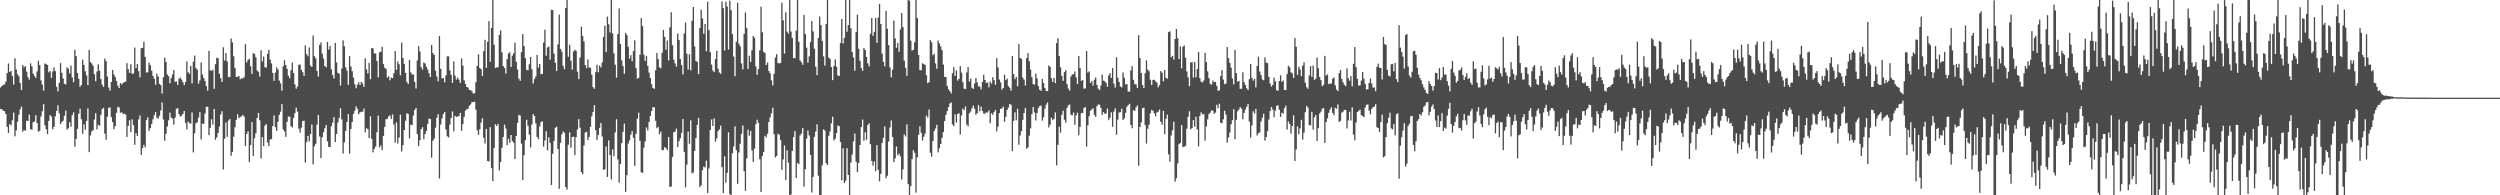 <svg xmlns="http://www.w3.org/2000/svg" width="1920" height="150"><path d="M0 67.145h1v16.505H0zM1 66.072h1v17.905H1zM2 65.181h1v19.882H2zM3 64.829h1v20.619H3zM4 62.712h1v24.900H4zM5 56.098h1v41.273H5zM6 48.762h1v53.336H6zM7 55.283h1v39.976H7zM8 54.468h1v41.852H8zM9 58.247h1v34.155H9zM10 64.851h1v21.647H10zM11 44.777h1v59.907H11zM12 53.411h1v46.779H12zM13 57.053h1v36.427H13zM14 58.590h1v29.520H14zM15 63.675h1v20.348H15zM16 69.114h1v12.808H16zM17 49.992h1v51.160H17zM18 51.764h1v48.115H18zM19 50.819h1v49.604H19zM20 54.985h1v37.721H20zM21 59.254h1v33.665H21zM22 61.168h1v26.839H22zM23 48.652h1v50.457H23zM24 50.978h1v48.755H24zM25 56.531h1v37.336H25zM26 58.247h1v35.033H26zM27 59.854h1v28.598H27zM28 54.818h1v39.804H28zM29 46.621h1v54.551H29zM30 49.919h1v50.562H30zM31 61.736h1v27.714H31zM32 64.999h1v20.430H32zM33 69.578h1v10.468H33zM34 48.700h1v47.574H34zM35 49.297h1v50.033H35zM36 49.935h1v53.041H36zM37 55.569h1v37.292H37zM38 54.581h1v33.782H38zM39 59.746h1v29.798H39zM40 54.921h1v44.318H40zM41 51.773h1v45.606H41zM42 54.646h1v34.625H42zM43 66.657h1v18.566H43zM44 70.210h1v10.683H44zM45 63.603h1v23.390H45zM46 48.521h1v46.758H46zM47 55.849h1v37.863H47zM48 60.279h1v32.426H48zM49 64.388h1v24.566H49zM50 64.799h1v20.133H50zM51 51.643h1v47.972H51zM52 52.822h1v45.671H52zM53 56.370h1v37.419H53zM54 50.357h1v46.938H54zM55 59.514h1v28.903H55zM56 63.137h1v23.130H56zM57 38.257h1v74.418H57zM58 43.123h1v63.590H58zM59 56.013h1v42.929H59zM60 60.486h1v26.849H60zM61 66.646h1v16.811H61zM62 65.239h1v26.344H62zM63 45.867h1v56.780H63zM64 49.804h1v45.715H64zM65 54.789h1v44.839H65zM66 57.924h1v34.937H66zM67 65.333h1v17.932H67zM68 38.313h1v78.546H68zM69 47.659h1v56.393H69zM70 48.779h1v52.041H70zM71 50.479h1v49.533H71zM72 56.961h1v34.829H72zM73 62.360h1v24.584H73zM74 54.902h1v44.451H74zM75 49.353h1v46.463H75zM76 54.340h1v42.234H76zM77 60.702h1v27.556H77zM78 65.047h1v18.759H78zM79 66.699h1v16.118H79zM80 44.972h1v57.695H80zM81 47.002h1v60.309H81zM82 58.821h1v30.769H82zM83 67.282h1v15.440H83zM84 69.566h1v12.934H84zM85 62.946h1v27.077H85zM86 53.712h1v40.054H86zM87 57.258h1v41.940H87zM88 59.073h1v37.912H88zM89 62.219h1v24.388H89zM90 65.759h1v16.262H90zM91 67.631h1v14.973H91zM92 63.809h1v22.826H92zM93 64.855h1v21.341H93zM94 63.881h1v23.713H94zM95 62.988h1v24.236H95zM96 62.740h1v25.233H96zM97 48.529h1v56.580H97zM98 53.165h1v43.512H98zM99 56.007h1v36.318H99zM100 49.316h1v52.136H100zM101 56.679h1v34.982H101zM102 56.401h1v39.707H102zM103 36.490h1v74.711H103zM104 52.293h1v50.003H104zM105 49.109h1v55.370H105zM106 54.701h1v37.064H106zM107 59.397h1v29.234H107zM108 37.023h1v81.961H108zM109 36.813h1v76.987H109zM110 32.006h1v79.231H110zM111 43.601h1v69.532H111zM112 55.660h1v36.623H112zM113 55.576h1v34.511H113zM114 48.046h1v52.469H114zM115 50.198h1v48.229H115zM116 54.212h1v41.045H116zM117 58.268h1v33.392H117zM118 60.457h1v28.085H118zM119 65.073h1v21.070H119zM120 56.616h1v33.709H120zM121 58.841h1v32.286H121zM122 64.465h1v24.489H122zM123 65.359h1v19.475H123zM124 71.885h1v6.791H124zM125 59.300h1v32.467H125zM126 44.298h1v63.762H126zM127 47.571h1v55.224H127zM128 57.267h1v39.795H128zM129 58.461h1v33.947H129zM130 63.924h1v22.552H130zM131 59.987h1v30.298H131zM132 57.189h1v33.958H132zM133 53.820h1v41.852H133zM134 62.748h1v27.597H134zM135 62.509h1v21.015H135zM136 65.226h1v17.863H136zM137 60.538h1v27.148H137zM138 59.572h1v29.993H138zM139 61.129h1v27.767H139zM140 63.136h1v24.412H140zM141 65.382h1v19.890H141zM142 63.039h1v31.261H142zM143 47.174h1v52.159H143zM144 55.475h1v37.896H144zM145 56.671h1v37.934H145zM146 50.582h1v44.380H146zM147 64.053h1v22.319H147zM148 47.337h1v69.720H148zM149 42.635h1v59.745H149zM150 52.260h1v42.395H150zM151 53.469h1v40.456H151zM152 64.325h1v26.063H152zM153 61.741h1v24.333H153zM154 47.976h1v59.204H154zM155 57.268h1v37.670H155zM156 59.979h1v35.184H156zM157 62.245h1v24.921H157zM158 66.140h1v15.923H158zM159 69.521h1v12.465H159zM160 39.075h1v64.756H160zM161 53.974h1v44.208H161zM162 54.547h1v37.047H162zM163 53.558h1v42.159H163zM164 68.220h1v15.430H164zM165 49.327h1v57.999H165zM166 44.265h1v61.279H166zM167 44.825h1v57.315H167zM168 56.639h1v40.572H168zM169 60.078h1v27.831H169zM170 62.921h1v22.518H170zM171 36.325h1v93.818H171zM172 46.494h1v60.075H172zM173 40.708h1v53.431H173zM174 47.128h1v57.980H174zM175 59.102h1v33.451H175zM176 59.309h1v32.150H176zM177 29.538h1v90.045H177zM178 32.559h1v84.065H178zM179 43.206h1v61.774H179zM180 52.348h1v45.389H180zM181 59.143h1v32.919H181zM182 58.959h1v28.813H182zM183 58.409h1v32.380H183zM184 60.861h1v29.012H184zM185 60.165h1v29.160H185zM186 60.296h1v27.974H186zM187 59.246h1v30.302H187zM188 33.938h1v78.169H188zM189 47.914h1v54.962H189zM190 46.037h1v54.788H190zM191 45.082h1v79.299H191zM192 50.896h1v60.513H192zM193 56.804h1v37.011H193zM194 40.876h1v78.863H194zM195 41.339h1v64.825H195zM196 43.969h1v58.407H196zM197 54.178h1v36.442H197zM198 55.153h1v31.568H198zM199 58.792h1v33.641H199zM200 38.613h1v83.133H200zM201 47.214h1v58.140H201zM202 43.434h1v68.704H202zM203 51.582h1v44.900H203zM204 51.945h1v43.407H204zM205 41.304h1v68.157H205zM206 38.259h1v74.041H206zM207 45.826h1v61.295H207zM208 48.660h1v58.218H208zM209 55.998h1v40.861H209zM210 62.042h1v26.650H210zM211 55.694h1v42.010H211zM212 51.680h1v48.886H212zM213 53.298h1v40.194H213zM214 61.837h1v26.352H214zM215 64.051h1v21.732H215zM216 69.624h1v10.274H216zM217 50.935h1v48.448H217zM218 46.227h1v54.808H218zM219 49.909h1v55.164H219zM220 52.931h1v40.682H220zM221 58.076h1v31.456H221zM222 60.083h1v29.454H222zM223 53.939h1v42.928H223zM224 48.076h1v49.894H224zM225 55.947h1v34.671H225zM226 64.837h1v22.171H226zM227 68.082h1v14.626H227zM228 66.429h1v19.370H228zM229 49.785h1v49.087H229zM230 49.539h1v52.351H230zM231 53.626h1v44.399H231zM232 55.461h1v37.461H232zM233 58.321h1v34.387H233zM234 34.890h1v89.983H234zM235 41.596h1v67.529H235zM236 43.258h1v61.112H236zM237 36.473h1v72.072H237zM238 50.304h1v52.661H238zM239 51.468h1v44.103H239zM240 27.218h1v99.049H240zM241 43.104h1v69.331H241zM242 44.778h1v65.683H242zM243 54.517h1v41.247H243zM244 58.820h1v29.566H244zM245 34.515h1v70.329H245zM246 32.627h1v88.791H246zM247 41.244h1v64.181H247zM248 45.014h1v56.597H248zM249 50.679h1v47.804H249zM250 51.698h1v44.297H250zM251 32.199h1v76.412H251zM252 38.023h1v74.763H252zM253 35.292h1v77.626H253zM254 53.246h1v43.687H254zM255 57.586h1v36.619H255zM256 60.321h1v29.591H256zM257 32.942h1v76.169H257zM258 47.872h1v55.042H258zM259 55.956h1v38.122H259zM260 56.550h1v34.137H260zM261 65.689h1v17.512H261zM262 52.626h1v38.999H262zM263 30.980h1v86.973H263zM264 35.530h1v73.862H264zM265 51.672h1v48.821H265zM266 54.187h1v39.433H266zM267 65.143h1v22.486H267zM268 43.107h1v74.909H268zM269 51.070h1v47.987H269zM270 54.671h1v38.975H270zM271 59.617h1v27.838H271zM272 64.760h1v20.267H272zM273 67.774h1v13.959H273zM274 65.094h1v18.460H274zM275 63.193h1v24.578H275zM276 65.375h1v20.940H276zM277 62.946h1v22.881H277zM278 64.132h1v21.683H278zM279 66.652h1v16.742H279zM280 44.781h1v56.944H280zM281 53.199h1v45.291H281zM282 56.356h1v42.836H282zM283 48.358h1v57.644H283zM284 60.808h1v28.498H284zM285 36.928h1v69.694H285zM286 37.137h1v79.906H286zM287 41.041h1v73.272H287zM288 40.983h1v71.541H288zM289 46.796h1v54.784H289zM290 59.472h1v29.328H290zM291 40.212h1v72.975H291zM292 39.709h1v72.027H292zM293 36.017h1v79.248H293zM294 49.238h1v55.176H294zM295 52.021h1v45.472H295zM296 52.865h1v38.753H296zM297 59.602h1v31.627H297zM298 58.561h1v30.880H298zM299 61.718h1v26.832H299zM300 59.549h1v31.765H300zM301 59.989h1v27.908H301zM302 56.197h1v39.436H302zM303 39.228h1v70.271H303zM304 53.631h1v40.366H304zM305 47.231h1v63.000H305zM306 49.373h1v56.303H306zM307 57.810h1v30.234H307zM308 32.652h1v83.735H308zM309 44.550h1v67.032H309zM310 49.050h1v50.777H310zM311 56.034h1v36.703H311zM312 62.895h1v24.102H312zM313 64.547h1v22.982H313zM314 45.975h1v60.313H314zM315 55.572h1v40.207H315zM316 57.164h1v38.908H316zM317 57.205h1v31.531H317zM318 62.825h1v21.610H318zM319 68.000h1v14.879H319zM320 46.425h1v56.469H320zM321 35.422h1v76.696H321zM322 39.454h1v68.284H322zM323 51.603h1v47.569H323zM324 53.426h1v44.280H324zM325 47.966h1v58.824H325zM326 48.762h1v54.251H326zM327 51.342h1v49.175H327zM328 53.384h1v41.724H328zM329 56.206h1v34.834H329zM330 59.111h1v32.398H330zM331 34.518h1v86.587H331zM332 40.819h1v67.242H332zM333 42.242h1v64.221H333zM334 54.324h1v43.712H334zM335 58.733h1v31.669H335zM336 62.443h1v25.264H336zM337 27.602h1v109.459H337zM338 52.846h1v42.804H338zM339 60.218h1v30.763H339zM340 59.939h1v27.602H340zM341 63.195h1v22.753H341zM342 57.927h1v41.538H342zM343 43.290h1v61.393H343zM344 43.269h1v62.267H344zM345 53.998h1v41.702H345zM346 57.419h1v33.233H346zM347 63.638h1v21.967H347zM348 47.174h1v53.700H348zM349 58.122h1v30.829H349zM350 61.120h1v28.632H350zM351 59.616h1v29.882H351zM352 61.188h1v27.951H352zM353 63.682h1v23.059H353zM354 44.850h1v55.618H354zM355 50.449h1v44.872H355zM356 61.645h1v28.057H356zM357 64.489h1v20.509H357zM358 66.836h1v17.034H358zM359 67.243h1v16.254H359zM360 69.131h1v12.056H360zM361 69.262h1v10.924H361zM362 70.267h1v8.095H362zM363 71.906h1v6.640H363zM364 71.577h1v6.490H364zM365 63.107h1v21.181H365zM366 50.519h1v49.506H366zM367 41.681h1v61.838H367zM368 52.287h1v47.045H368zM369 53.094h1v41.047H369zM370 58.468h1v32.338H370zM371 39.250h1v66.523H371zM372 30.550h1v79.686H372zM373 52.129h1v46.902H373zM374 32.088h1v91.493H374zM375 16.246h1v107.748H375zM376 47.454h1v50.177H376zM377 21.425h1v107.677H377zM378 -0.145h1v139.245H378zM379 34.397h1v79.187H379zM380 52.204h1v43.209H380zM381 51.699h1v45.128H381zM382 51.684h1v43.472H382zM383 26.833h1v104.037H383zM384 23.309h1v101.091H384zM385 40.182h1v73.283H385zM386 50.742h1v54.477H386zM387 52.118h1v43.621H387zM388 56.505h1v42.141H388zM389 45.475h1v66.044H389zM390 41.106h1v65.505H390zM391 40.156h1v69.549H391zM392 51.401h1v52.271H392zM393 42.744h1v65.633H393zM394 40.920h1v68.690H394zM395 32.723h1v89.445H395zM396 47.427h1v56.976H396zM397 53.404h1v40.958H397zM398 60.437h1v27.823H398zM399 62.062h1v26.727H399zM400 40.089h1v70.224H400zM401 26.124h1v112.163H401zM402 35.398h1v83.730H402zM403 44.580h1v63.101H403zM404 53.627h1v38.400H404zM405 53.962h1v42.677H405zM406 49.355h1v54.076H406zM407 43.789h1v69.520H407zM408 53.193h1v42.381H408zM409 64.161h1v23.503H409zM410 60.701h1v28.388H410zM411 58.739h1v36.017H411zM412 42.179h1v62.911H412zM413 51.844h1v55.052H413zM414 49.102h1v48.044H414zM415 56.940h1v36.909H415zM416 56.716h1v36.461H416zM417 32.720h1v79.848H417zM418 22.732h1v85.195H418zM419 42.774h1v58.015H419zM420 36.448h1v79.057H420zM421 35.690h1v69.856H421zM422 45.818h1v63.913H422zM423 7.539h1v134.592H423zM424 7.750h1v110.344H424zM425 41.153h1v67.047H425zM426 48.270h1v49.880H426zM427 54.462h1v42.837H427zM428 34.087h1v80.326H428zM429 11.208h1v133.796H429zM430 37.536h1v72.113H430zM431 39.631h1v63.578H431zM432 50.438h1v50.499H432zM433 53.167h1v48.822H433zM434 6.102h1v137.568H434zM435 -0.030h1v145.635H435zM436 43.558h1v67.588H436zM437 34.341h1v67.351H437zM438 46.594h1v66.879H438zM439 53.446h1v51.777H439zM440 39.581h1v65.435H440zM441 38.172h1v80.943H441zM442 39.094h1v66.250H442zM443 55.011h1v44.365H443zM444 60.713h1v30.765H444zM445 44.112h1v53.937H445zM446 20.527h1v111.593H446zM447 27.534h1v106.276H447zM448 31.855h1v79.939H448zM449 49.954h1v51.847H449zM450 52.392h1v48.842H450zM451 45.745h1v61.889H451zM452 51.755h1v53.406H452zM453 52.084h1v45.299H453zM454 57.341h1v32.000H454zM455 66.945h1v19.000H455zM456 68.209h1v12.590H456zM457 55.440h1v44.488H457zM458 49.719h1v57.897H458zM459 55.444h1v48.218H459zM460 50.263h1v47.953H460zM461 51.811h1v42.666H461zM462 47.914h1v56.955H462zM463 28.377h1v102.064H463zM464 19.784h1v110.234H464zM465 40.063h1v72.445H465zM466 12.775h1v123.157H466zM467 18.647h1v89.160H467zM468 24.943h1v94.160H468zM469 -0.250h1v138.068H469zM470 25.725h1v88.992H470zM471 40.917h1v79.043H471zM472 49.679h1v52.069H472zM473 59.605h1v31.972H473zM474 26.221h1v96.198H474zM475 6.510h1v133.773H475zM476 33.807h1v92.120H476zM477 46.342h1v63.621H477zM478 50.764h1v50.469H478zM479 56.669h1v38.232H479zM480 25.220h1v122.087H480zM481 26.958h1v107.589H481zM482 35.893h1v74.407H482zM483 45.033h1v62.798H483zM484 42.388h1v61.047H484zM485 47.054h1v53.580H485zM486 39.229h1v66.591H486zM487 30.974h1v96.402H487zM488 52.341h1v50.391H488zM489 60.381h1v30.788H489zM490 59.782h1v26.745H490zM491 42.048h1v66.072H491zM492 13.896h1v118.440H492zM493 20.051h1v112.722H493zM494 41.935h1v71.462H494zM495 46.810h1v61.774H495zM496 42.892h1v54.990H496zM497 50.651h1v49.553H497zM498 55.753h1v37.933H498zM499 59.859h1v29.195H499zM500 64.647h1v20.617H500zM501 67.591h1v14.803H501zM502 68.194h1v14.197H502zM503 53.972h1v38.788H503zM504 40.775h1v57.689H504zM505 45.389h1v52.014H505zM506 51.641h1v51.470H506zM507 52.478h1v48.493H507zM508 40.575h1v74.776H508zM509 23.003h1v92.167H509zM510 28.369h1v84.660H510zM511 38.199h1v75.584H511zM512 31.131h1v84.103H512zM513 46.361h1v58.833H513zM514 20.926h1v122.714H514zM515 9.403h1v133.809H515zM516 34.724h1v85.748H516zM517 45.778h1v55.809H517zM518 48.742h1v52.307H518zM519 51.149h1v47.594H519zM520 25.724h1v87.199H520zM521 30.662h1v77.793H521zM522 45.367h1v60.816H522zM523 49.885h1v52.206H523zM524 57.141h1v34.176H524zM525 25.664h1v90.980H525zM526 17.229h1v126.684H526zM527 41.271h1v85.175H527zM528 53.465h1v47.528H528zM529 41.556h1v68.922H529zM530 53.994h1v38.404H530zM531 16.009h1v117.184H531zM532 5.380h1v127.000H532zM533 35.636h1v80.295H533zM534 46.822h1v59.224H534zM535 47.491h1v48.496H535zM536 56.904h1v33.592H536zM537 21.439h1v122.350H537zM538 7.411h1v134.866H538zM539 14.179h1v116.576H539zM540 25.965h1v101.956H540zM541 18.429h1v110.225H541zM542 39.438h1v83.931H542zM543 1.294h1v146.970H543zM544 23.207h1v106.236H544zM545 40.067h1v59.847H545zM546 49.538h1v42.202H546zM547 54.120h1v42.686H547zM548 55.418h1v35.509H548zM549 45.240h1v63.522H549zM550 38.994h1v67.313H550zM551 52.767h1v47.985H551zM552 55.650h1v43.753H552zM553 56.660h1v39.854H553zM554 1.110h1v127.296H554zM555 6.230h1v142.049H555zM556 38.808h1v81.273H556zM557 1.333h1v138.951H557zM558 5.043h1v127.653H558zM559 38.003h1v63.614H559zM560 0.582h1v148.563H560zM561 7.907h1v142.291H561zM562 26.149h1v91.488H562zM563 43.414h1v69.072H563zM564 58.533h1v38.534H564zM565 31.984h1v83.420H565zM566 2.143h1v138.991H566zM567 33.475h1v83.594H567zM568 35.626h1v74.773H568zM569 48.692h1v54.161H569zM570 53.277h1v43.114H570zM571 26.045h1v105.416H571zM572 9.566h1v136.973H572zM573 21.607h1v100.088H573zM574 53.011h1v46.595H574zM575 42.782h1v61.424H575zM576 47.552h1v53.002H576zM577 38.563h1v76.994H577zM578 27.579h1v96.753H578zM579 28.973h1v85.132H579zM580 50.983h1v44.358H580zM581 57.464h1v34.500H581zM582 53.052h1v41.286H582zM583 38.712h1v83.535H583zM584 5.138h1v142.365H584zM585 24.848h1v94.883H585zM586 39.847h1v76.882H586zM587 40.701h1v63.583H587zM588 49.943h1v55.691H588zM589 48.042h1v54.680H589zM590 54.544h1v39.161H590zM591 56.288h1v33.891H591zM592 61.696h1v25.362H592zM593 65.539h1v17.195H593zM594 56.676h1v46.402H594zM595 44.189h1v76.739H595zM596 41.579h1v78.199H596zM597 48.383h1v54.318H597zM598 48.773h1v54.723H598zM599 48.218h1v59.307H599zM600 2.108h1v128.350H600zM601 15.619h1v106.876H601zM602 41.163h1v70.568H602zM603 9.461h1v128.803H603zM604 24.269h1v91.141H604zM605 25.822h1v99.111H605zM606 -0.601h1v150.603H606zM607 24.116h1v125.260H607zM608 29.079h1v86.819H608zM609 44.594h1v60.610H609zM610 44.748h1v55.917H610zM611 23.481h1v113.334H611zM612 -0.081h1v125.252H612zM613 32.104h1v93.954H613zM614 46.392h1v57.592H614zM615 47.824h1v54.807H615zM616 49.759h1v48.602H616zM617 11.408h1v131.885H617zM618 26.060h1v103.871H618zM619 36.560h1v69.867H619zM620 48.186h1v52.038H620zM621 43.268h1v60.786H621zM622 32.300h1v86.683H622zM623 16.118h1v131.693H623zM624 24.100h1v111.718H624zM625 37.415h1v67.638H625zM626 51.265h1v49.686H626zM627 57.704h1v37.724H627zM628 29.149h1v105.779H628zM629 12.706h1v137.412H629zM630 19.249h1v130.831H630zM631 31.392h1v95.523H631zM632 43.248h1v56.097H632zM633 50.326h1v49.975H633zM634 18.399h1v106.928H634zM635 -0.071h1v126.769H635zM636 44.170h1v60.161H636zM637 45.380h1v55.546H637zM638 51.471h1v43.191H638zM639 61.551h1v28.123H639zM640 50.703h1v57.164H640zM641 45.555h1v61.014H641zM642 51.242h1v51.012H642zM643 57.902h1v38.455H643zM644 58.379h1v38.549H644zM645 32.982h1v76.025H645zM646 14.569h1v123.879H646zM647 33.396h1v80.455H647zM648 29.037h1v111.605H648zM649 -0.048h1v138.927H649zM650 24.446h1v89.375H650zM651 19.320h1v115.049H651zM652 -0.021h1v150.044H652zM653 21.719h1v103.229H653zM654 39.910h1v78.767H654zM655 44.090h1v64.551H655zM656 54.333h1v48.223H656zM657 24.469h1v99.779H657zM658 11.299h1v120.895H658zM659 37.479h1v87.675H659zM660 46.740h1v64.605H660zM661 52.324h1v45.275H661zM662 54.432h1v37.361H662zM663 36.863h1v71.234H663zM664 38.380h1v63.216H664zM665 43.710h1v63.643H665zM666 48.708h1v47.400H666zM667 51.004h1v43.706H667zM668 25.957h1v84.781H668zM669 13.796h1v109.848H669zM670 27.479h1v99.834H670zM671 24.414h1v99.566H671zM672 13.816h1v117.614H672zM673 32.927h1v78.580H673zM674 13.477h1v116.906H674zM675 2.968h1v136.308H675zM676 18.423h1v115.063H676zM677 41.283h1v68.481H677zM678 47.522h1v58.296H678zM679 50.996h1v46.152H679zM680 8.345h1v128.576H680zM681 22.071h1v112.899H681zM682 34.621h1v74.093H682zM683 51.776h1v46.167H683zM684 59.329h1v33.153H684zM685 53.430h1v51.723H685zM686 15.739h1v108.800H686zM687 29.500h1v92.162H687zM688 36.652h1v75.830H688zM689 32.961h1v86.256H689zM690 39.807h1v78.136H690zM691 22.641h1v97.351H691zM692 10.030h1v127.854H692zM693 20.819h1v109.260H693zM694 46.537h1v56.747H694zM695 52.002h1v52.816H695zM696 58.215h1v37.269H696zM697 -0.294h1v141.581H697zM698 0.562h1v150.037H698zM699 31.215h1v111.772H699zM700 38.886h1v83.299H700zM701 38.228h1v77.129H701zM702 32.450h1v84.853H702zM703 -0.142h1v148.073H703zM704 13.769h1v107.020H704zM705 42.227h1v61.342H705zM706 53.849h1v43.191H706zM707 54.031h1v47.892H707zM708 48.561h1v59.367H708zM709 49.266h1v55.732H709zM710 49.800h1v52.788H710zM711 57.798h1v30.986H711zM712 63.891h1v26.325H712zM713 63.061h1v21.085H713zM714 30.843h1v86.459H714zM715 32.439h1v87.924H715zM716 42.392h1v65.929H716zM717 41.289h1v59.342H717zM718 48.671h1v49.970H718zM719 52.848h1v42.982H719zM720 31.119h1v85.905H720zM721 33.373h1v80.420H721zM722 35.709h1v74.874H722zM723 38.561h1v67.266H723zM724 49.625h1v51.826H724zM725 58.983h1v33.996H725zM726 59.205h1v29.024H726zM727 65.960h1v19.331H727zM728 68.484h1v13.738H728zM729 70.062h1v9.404H729zM730 71.718h1v6.899H730zM731 56.281h1v39.286H731zM732 51.517h1v45.320H732zM733 58.338h1v29.502H733zM734 54.088h1v40.091H734zM735 61.841h1v25.643H735zM736 60.562h1v26.430H736zM737 50.758h1v52.469H737zM738 55.776h1v32.900H738zM739 63.087h1v20.315H739zM740 68.090h1v16.489H740zM741 68.467h1v13.279H741zM742 55.582h1v40.084H742zM743 51.459h1v45.596H743zM744 62.615h1v24.401H744zM745 60.371h1v25.240H745zM746 67.376h1v15.779H746zM747 68.298h1v12.802H747zM748 64.109h1v19.373H748zM749 59.923h1v28.178H749zM750 63.187h1v23.702H750zM751 66.341h1v14.369H751zM752 66.393h1v19.122H752zM753 68.651h1v13.209H753zM754 62.902h1v22.397H754zM755 57.340h1v29.894H755zM756 61.441h1v25.873H756zM757 63.730h1v22.598H757zM758 63.351h1v23.092H758zM759 67.116h1v17.648H759zM760 62.567h1v32.096H760zM761 64.206h1v22.781H761zM762 59.247h1v28.920H762zM763 61.549h1v24.554H763zM764 65.188h1v19.257H764zM765 44.626h1v56.228H765zM766 51.772h1v45.494H766zM767 61.104h1v25.769H767zM768 63.240h1v20.311H768zM769 68.851h1v14.429H769zM770 67.590h1v14.303H770zM771 57.325h1v36.232H771zM772 61.551h1v28.175H772zM773 60.327h1v24.080H773zM774 66.168h1v16.494H774zM775 67.448h1v12.434H775zM776 69.656h1v10.869H776zM777 42.957h1v73.130H777zM778 56.880h1v35.946H778zM779 60.786h1v25.505H779zM780 59.039h1v33.369H780zM781 66.273h1v17.230H781zM782 33.866h1v77.270H782zM783 44.487h1v59.598H783zM784 45.328h1v55.359H784zM785 59.622h1v32.506H785zM786 61.122h1v25.680H786zM787 65.683h1v17.257H787zM788 44.617h1v69.578H788zM789 40.807h1v72.329H789zM790 47.019h1v57.121H790zM791 53.428h1v45.119H791zM792 59.292h1v28.433H792zM793 64.644h1v17.553H793zM794 64.939h1v21.442H794zM795 56.600h1v35.917H795zM796 60.249h1v26.548H796zM797 66.143h1v16.737H797zM798 68.895h1v12.596H798zM799 69.724h1v11.319H799zM800 60.574h1v32.089H800zM801 63.745h1v26.332H801zM802 67.523h1v15.938H802zM803 69.787h1v10.618H803zM804 69.986h1v8.687H804zM805 50.221h1v47.683H805zM806 51.397h1v44.359H806zM807 60.117h1v30.295H807zM808 62.884h1v29.256H808zM809 59.733h1v31.567H809zM810 63.790h1v22.559H810zM811 33.088h1v93.956H811zM812 29.413h1v81.817H812zM813 42.935h1v54.391H813zM814 51.713h1v50.170H814zM815 58.205h1v30.009H815zM816 62.050h1v22.999H816zM817 55.349h1v36.594H817zM818 53.904h1v40.364H818zM819 64.619h1v18.267H819zM820 67.962h1v12.898H820zM821 69.589h1v10.690H821zM822 58.783h1v29.336H822zM823 57.023h1v31.527H823zM824 57.059h1v29.351H824zM825 54.881h1v40.953H825zM826 59.368h1v29.266H826zM827 64.565h1v22.012H827zM828 42.944h1v60.941H828zM829 52.199h1v45.268H829zM830 62.085h1v24.876H830zM831 61.509h1v25.247H831zM832 68.124h1v14.916H832zM833 67.849h1v14.318H833zM834 39.174h1v73.441H834zM835 55.771h1v40.518H835zM836 54.792h1v34.438H836zM837 63.690h1v21.392H837zM838 62.243h1v21.794H838zM839 65.679h1v17.452H839zM840 61.218h1v26.970H840zM841 59.493h1v30.257H841zM842 65.234h1v16.320H842zM843 68.047h1v12.154H843zM844 69.169h1v11.303H844zM845 65.644h1v17.234H845zM846 57.343h1v30.956H846zM847 61.968h1v24.138H847zM848 62.473h1v24.866H848zM849 63.600h1v23.585H849zM850 66.608h1v16.721H850zM851 57.924h1v34.387H851zM852 56.177h1v34.250H852zM853 59.805h1v26.451H853zM854 52.164h1v45.211H854zM855 64.207h1v21.510H855zM856 67.256h1v15.994H856zM857 43.885h1v59.660H857zM858 59.698h1v32.196H858zM859 62.922h1v23.530H859zM860 66.389h1v19.710H860zM861 67.122h1v16.433H861zM862 55.628h1v36.567H862zM863 59.723h1v31.195H863zM864 64.890h1v21.756H864zM865 64.536h1v17.446H865zM866 70.293h1v10.410H866zM867 70.357h1v9.369H867zM868 54.087h1v41.923H868zM869 50.823h1v47.677H869zM870 61.306h1v23.303H870zM871 64.597h1v20.594H871zM872 64.742h1v17.783H872zM873 67.498h1v13.529H873zM874 27.017h1v100.196H874zM875 44.544h1v52.973H875zM876 56.048h1v37.934H876zM877 65.216h1v17.882H877zM878 67.694h1v15.011H878zM879 56.268h1v39.859H879zM880 46.395h1v63.909H880zM881 53.463h1v45.360H881zM882 54.767h1v40.976H882zM883 61.219h1v25.837H883zM884 65.235h1v19.186H884zM885 61.395h1v23.702H885zM886 61.221h1v25.844H886zM887 62.431h1v26.902H887zM888 63.400h1v22.964H888zM889 67.020h1v18.775H889zM890 65.308h1v18.858H890zM891 54.565h1v38.993H891zM892 55.822h1v39.984H892zM893 62.477h1v22.663H893zM894 53.745h1v49.338H894zM895 59.886h1v31.328H895zM896 60.432h1v27.559H896zM897 24.690h1v93.818H897zM898 24.076h1v100.200H898zM899 43.919h1v60.120H899zM900 42.855h1v57.236H900zM901 45.749h1v47.764H901zM902 29.965h1v109.574H902zM903 22.238h1v114.658H903zM904 29.403h1v96.132H904zM905 45.366h1v65.315H905zM906 35.697h1v74.130H906zM907 52.455h1v43.601H907zM908 35.872h1v77.071H908zM909 34.910h1v77.754H909zM910 44.402h1v67.600H910zM911 54.849h1v44.023H911zM912 59.466h1v30.233H912zM913 66.150h1v19.298H913zM914 47.971h1v51.429H914zM915 47.853h1v50.396H915zM916 59.608h1v32.676H916zM917 47.612h1v49.725H917zM918 59.400h1v30.265H918zM919 53.039h1v46.274H919zM920 39.909h1v72.452H920zM921 59.938h1v29.219H921zM922 62.699h1v23.578H922zM923 63.326h1v24.556H923zM924 61.875h1v25.756H924zM925 40.531h1v67.439H925zM926 47.665h1v49.453H926zM927 54.838h1v36.808H927zM928 60.060h1v27.618H928zM929 64.378h1v22.094H929zM930 65.080h1v19.736H930zM931 61.882h1v23.093H931zM932 63.088h1v24.252H932zM933 62.895h1v23.572H933zM934 65.950h1v14.538H934zM935 69.757h1v13.332H935zM936 69.346h1v10.296H936zM937 58.453h1v35.812H937zM938 53.791h1v40.872H938zM939 61.151h1v30.496H939zM940 64.680h1v20.388H940zM941 64.172h1v23.784H941zM942 36.159h1v73.398H942zM943 44.646h1v60.968H943zM944 48.212h1v53.632H944zM945 51.904h1v43.514H945zM946 60.225h1v32.090H946zM947 64.817h1v19.076H947zM948 38.262h1v68.667H948zM949 56.173h1v35.839H949zM950 62.672h1v22.791H950zM951 62.103h1v21.952H951zM952 68.227h1v13.962H952zM953 68.152h1v15.248H953zM954 55.484h1v36.184H954zM955 63.145h1v23.553H955zM956 65.292h1v18.877H956zM957 67.838h1v14.201H957zM958 69.113h1v10.780H958zM959 60.841h1v32.524H959zM960 49.149h1v56.545H960zM961 59.733h1v36.581H961zM962 61.942h1v23.493H962zM963 60.499h1v26.822H963zM964 67.052h1v16.626H964zM965 50.686h1v53.360H965zM966 43.558h1v58.775H966zM967 54.926h1v46.811H967zM968 57.636h1v35.668H968zM969 60.975h1v29.468H969zM970 61.607h1v25.729H970zM971 44.083h1v63.955H971zM972 48.044h1v57.167H972zM973 48.489h1v52.290H973zM974 59.025h1v32.750H974zM975 64.130h1v21.072H975zM976 66.468h1v15.721H976zM977 65.168h1v18.933H977zM978 59.625h1v30.404H978zM979 62.502h1v22.455H979zM980 69.215h1v12.044H980zM981 69.755h1v11.215H981zM982 62.267h1v21.990H982zM983 57.878h1v31.905H983zM984 62.865h1v23.730H984zM985 61.789h1v25.444H985zM986 69.132h1v13.942H986zM987 69.209h1v11.957H987zM988 56.907h1v42.567H988zM989 50.428h1v42.845H989zM990 51.693h1v43.510H990zM991 55.509h1v47.111H991zM992 56.346h1v40.479H992zM993 59.895h1v28.709H993zM994 29.271h1v94.394H994zM995 35.923h1v78.833H995zM996 57.457h1v39.553H996zM997 51.264h1v51.813H997zM998 53.372h1v45.231H998zM999 58.485h1v33.520H999zM1000 50.361h1v56.861H1000zM1001 47.813h1v54.091H1001zM1002 63.531h1v22.677H1002zM1003 66.951h1v14.347H1003zM1004 68.160h1v14.457H1004zM1005 57.903h1v38.111H1005zM1006 50.772h1v45.606H1006zM1007 58.958h1v26.914H1007zM1008 50.319h1v49.277H1008zM1009 61.332h1v28.830H1009zM1010 60.425h1v27.862H1010zM1011 44.128h1v64.173H1011zM1012 52.443h1v46.032H1012zM1013 59.121h1v28.011H1013zM1014 61.545h1v24.220H1014zM1015 66.166h1v17.338H1015zM1016 65.058h1v17.916H1016zM1017 42.893h1v66.876H1017zM1018 58.044h1v35.694H1018zM1019 57.078h1v33.800H1019zM1020 64.695h1v21.945H1020zM1021 64.010h1v20.159H1021zM1022 64.261h1v18.183H1022zM1023 60.458h1v26.250H1023zM1024 59.438h1v29.083H1024zM1025 65.548h1v17.239H1025zM1026 68.753h1v14.740H1026zM1027 69.934h1v10.308H1027zM1028 56.242h1v37.474H1028zM1029 53.719h1v39.044H1029zM1030 60.607h1v25.936H1030zM1031 63.300h1v22.467H1031zM1032 65.102h1v19.304H1032zM1033 66.275h1v18.269H1033zM1034 52.534h1v46.121H1034zM1035 60.130h1v32.368H1035zM1036 61.967h1v23.904H1036zM1037 58.412h1v34.137H1037zM1038 66.269h1v16.176H1038zM1039 48.979h1v54.390H1039zM1040 36.102h1v71.736H1040zM1041 51.628h1v42.417H1041zM1042 60.558h1v25.473H1042zM1043 65.713h1v19.426H1043zM1044 65.596h1v18.562H1044zM1045 61.883h1v26.566H1045zM1046 55.239h1v33.783H1046zM1047 60.426h1v29.568H1047zM1048 64.473h1v18.044H1048zM1049 68.726h1v11.755H1049zM1050 68.497h1v11.702H1050zM1051 63.805h1v21.209H1051zM1052 60.238h1v27.536H1052zM1053 64.134h1v19.473H1053zM1054 67.340h1v14.951H1054zM1055 67.144h1v14.738H1055zM1056 70.017h1v10.052H1056zM1057 51.404h1v46.327H1057zM1058 48.849h1v49.505H1058zM1059 51.945h1v49.536H1059zM1060 52.235h1v41.513H1060zM1061 61.095h1v26.958H1061zM1062 28.367h1v92.546H1062zM1063 33.907h1v86.057H1063zM1064 34.551h1v70.790H1064zM1065 53.722h1v40.904H1065zM1066 58.079h1v32.365H1066zM1067 58.720h1v27.832H1067zM1068 49.323h1v49.288H1068zM1069 49.057h1v50.261H1069zM1070 54.787h1v40.493H1070zM1071 48.375h1v55.563H1071zM1072 60.819h1v26.954H1072zM1073 63.085h1v23.905H1073zM1074 19.404h1v117.876H1074zM1075 36.549h1v75.365H1075zM1076 39.921h1v65.524H1076zM1077 43.490h1v56.807H1077zM1078 52.614h1v41.998H1078zM1079 26.981h1v101.035H1079zM1080 26.124h1v99.626H1080zM1081 51.152h1v45.457H1081zM1082 57.988h1v36.916H1082zM1083 59.613h1v29.698H1083zM1084 55.099h1v33.926H1084zM1085 39.258h1v72.055H1085zM1086 39.034h1v77.118H1086zM1087 42.063h1v66.413H1087zM1088 51.998h1v40.885H1088zM1089 57.302h1v34.254H1089zM1090 59.901h1v27.636H1090zM1091 61.626h1v27.107H1091zM1092 64.622h1v21.607H1092zM1093 67.183h1v14.887H1093zM1094 69.092h1v11.955H1094zM1095 71.357h1v7.319H1095zM1096 72.210h1v6.031H1096zM1097 62.372h1v26.229H1097zM1098 64.505h1v21.406H1098zM1099 65.995h1v15.915H1099zM1100 69.646h1v10.509H1100zM1101 66.089h1v17.650H1101zM1102 55.883h1v36.699H1102zM1103 56.139h1v41.407H1103zM1104 61.070h1v27.621H1104zM1105 52.312h1v45.286H1105zM1106 61.545h1v31.519H1106zM1107 59.495h1v27.406H1107zM1108 51.446h1v49.091H1108zM1109 57.184h1v40.806H1109zM1110 57.263h1v41.540H1110zM1111 62.368h1v26.425H1111zM1112 65.735h1v17.828H1112zM1113 70.261h1v8.664H1113zM1114 52.996h1v42.323H1114zM1115 46.865h1v55.041H1115zM1116 55.684h1v40.997H1116zM1117 58.171h1v35.449H1117zM1118 63.552h1v25.854H1118zM1119 62.177h1v25.269H1119zM1120 54.143h1v44.391H1120zM1121 53.591h1v44.583H1121zM1122 51.782h1v48.537H1122zM1123 57.592h1v34.779H1123zM1124 61.450h1v26.028H1124zM1125 58.988h1v33.545H1125zM1126 56.278h1v39.566H1126zM1127 60.708h1v27.951H1127zM1128 59.996h1v28.950H1128zM1129 63.455h1v22.014H1129zM1130 65.156h1v18.422H1130zM1131 47.043h1v59.416H1131zM1132 53.106h1v41.507H1132zM1133 52.562h1v40.851H1133zM1134 63.542h1v22.112H1134zM1135 67.171h1v15.208H1135zM1136 67.063h1v21.650H1136zM1137 55.152h1v40.053H1137zM1138 50.173h1v47.569H1138zM1139 60.155h1v27.712H1139zM1140 65.584h1v18.360H1140zM1141 64.803h1v17.897H1141zM1142 60.976h1v28.734H1142zM1143 50.546h1v45.538H1143zM1144 60.310h1v29.763H1144zM1145 59.652h1v31.239H1145zM1146 62.823h1v25.473H1146zM1147 60.674h1v27.296H1147zM1148 51.666h1v50.808H1148zM1149 52.428h1v42.127H1149zM1150 53.451h1v39.945H1150zM1151 51.326h1v54.024H1151zM1152 56.221h1v37.697H1152zM1153 58.702h1v35.197H1153zM1154 28.398h1v86.894H1154zM1155 52.016h1v48.308H1155zM1156 55.547h1v41.999H1156zM1157 58.172h1v31.225H1157zM1158 64.084h1v23.418H1158zM1159 59.066h1v30.760H1159zM1160 47.708h1v57.118H1160zM1161 53.310h1v42.809H1161zM1162 56.740h1v36.531H1162zM1163 61.332h1v26.660H1163zM1164 57.837h1v34.891H1164zM1165 27.731h1v93.977H1165zM1166 35.024h1v68.856H1166zM1167 48.384h1v54.812H1167zM1168 56.183h1v37.251H1168zM1169 61.136h1v28.924H1169zM1170 61.007h1v26.638H1170zM1171 51.678h1v43.687H1171zM1172 51.705h1v47.745H1172zM1173 56.935h1v35.284H1173zM1174 65.382h1v19.737H1174zM1175 66.942h1v16.108H1175zM1176 54.681h1v34.985H1176zM1177 51.362h1v49.313H1177zM1178 49.996h1v45.581H1178zM1179 60.886h1v28.452H1179zM1180 64.616h1v20.330H1180zM1181 65.326h1v17.993H1181zM1182 58.357h1v28.764H1182zM1183 50.662h1v49.231H1183zM1184 54.398h1v43.425H1184zM1185 63.627h1v22.690H1185zM1186 64.876h1v17.961H1186zM1187 69.067h1v11.383H1187zM1188 65.097h1v20.735H1188zM1189 61.858h1v27.094H1189zM1190 63.113h1v21.659H1190zM1191 65.740h1v17.234H1191zM1192 66.373h1v16.773H1192zM1193 65.095h1v19.972H1193zM1194 51.630h1v48.877H1194zM1195 56.509h1v40.899H1195zM1196 59.291h1v34.086H1196zM1197 50.320h1v54.219H1197zM1198 55.421h1v35.913H1198zM1199 57.356h1v33.127H1199zM1200 44.562h1v66.781H1200zM1201 42.468h1v61.751H1201zM1202 59.576h1v37.537H1202zM1203 65.262h1v21.652H1203zM1204 67.142h1v17.351H1204zM1205 47.032h1v57.119H1205zM1206 42.597h1v68.489H1206zM1207 40.843h1v63.538H1207zM1208 51.917h1v43.736H1208zM1209 55.532h1v39.879H1209zM1210 61.686h1v28.897H1210zM1211 43.945h1v54.593H1211zM1212 57.024h1v38.716H1212zM1213 55.379h1v40.584H1213zM1214 58.668h1v33.483H1214zM1215 63.589h1v21.840H1215zM1216 64.093h1v21.130H1216zM1217 63.061h1v25.646H1217zM1218 65.920h1v18.360H1218zM1219 65.996h1v16.963H1219zM1220 67.792h1v12.550H1220zM1221 70.260h1v10.541H1221zM1222 57.152h1v32.917H1222zM1223 43.969h1v57.637H1223zM1224 49.926h1v46.305H1224zM1225 51.468h1v45.270H1225zM1226 62.370h1v23.026H1226zM1227 59.543h1v28.068H1227zM1228 51.561h1v47.068H1228zM1229 59.303h1v31.294H1229zM1230 61.592h1v24.979H1230zM1231 64.481h1v20.366H1231zM1232 69.666h1v11.142H1232zM1233 70.335h1v8.854H1233zM1234 67.377h1v17.938H1234zM1235 66.734h1v17.705H1235zM1236 66.500h1v18.240H1236zM1237 65.330h1v20.602H1237zM1238 64.487h1v21.041H1238zM1239 59.432h1v32.786H1239zM1240 53.893h1v48.456H1240zM1241 53.231h1v40.152H1241zM1242 53.544h1v47.543H1242zM1243 52.378h1v43.843H1243zM1244 58.929h1v31.604H1244zM1245 42.041h1v73.617H1245zM1246 49.590h1v58.943H1246zM1247 51.837h1v47.059H1247zM1248 52.971h1v40.334H1248zM1249 59.010h1v30.569H1249zM1250 63.956h1v21.932H1250zM1251 49.589h1v54.192H1251zM1252 58.027h1v34.090H1252zM1253 61.394h1v26.627H1253zM1254 64.338h1v18.434H1254zM1255 67.916h1v15.087H1255zM1256 58.571h1v28.658H1256zM1257 31.974h1v79.696H1257zM1258 51.119h1v56.412H1258zM1259 62.058h1v32.778H1259zM1260 60.097h1v30.851H1260zM1261 66.223h1v18.819H1261zM1262 43.138h1v59.436H1262zM1263 51.080h1v52.752H1263zM1264 52.017h1v47.230H1264zM1265 51.682h1v41.962H1265zM1266 58.765h1v31.445H1266zM1267 63.980h1v20.379H1267zM1268 29.390h1v98.082H1268zM1269 30.372h1v91.139H1269zM1270 35.207h1v69.066H1270zM1271 35.698h1v75.658H1271zM1272 53.346h1v43.331H1272zM1273 52.467h1v44.653H1273zM1274 31.510h1v84.941H1274zM1275 32.292h1v77.040H1275zM1276 45.070h1v57.084H1276zM1277 53.034h1v41.085H1277zM1278 58.469h1v33.857H1278zM1279 61.268h1v25.869H1279zM1280 57.874h1v36.699H1280zM1281 56.283h1v35.552H1281zM1282 61.551h1v27.056H1282zM1283 64.302h1v19.058H1283zM1284 63.467h1v23.654H1284zM1285 53.534h1v42.769H1285zM1286 56.299h1v38.023H1286zM1287 55.651h1v38.742H1287zM1288 49.706h1v46.288H1288zM1289 57.077h1v35.358H1289zM1290 61.321h1v32.085H1290zM1291 45.197h1v56.935H1291zM1292 47.748h1v57.358H1292zM1293 47.706h1v46.933H1293zM1294 62.220h1v28.818H1294zM1295 62.856h1v24.508H1295zM1296 67.162h1v14.998H1296zM1297 45.396h1v76.667H1297zM1298 30.272h1v79.817H1298zM1299 48.222h1v53.365H1299zM1300 56.143h1v40.097H1300zM1301 60.626h1v32.843H1301zM1302 39.791h1v75.167H1302zM1303 45.463h1v57.323H1303zM1304 45.189h1v53.817H1304zM1305 50.432h1v48.342H1305zM1306 56.467h1v40.596H1306zM1307 59.027h1v32.107H1307zM1308 54.559h1v39.780H1308zM1309 57.519h1v38.593H1309zM1310 59.226h1v30.021H1310zM1311 63.411h1v24.023H1311zM1312 64.377h1v20.542H1312zM1313 64.541h1v18.561H1313zM1314 47.565h1v56.059H1314zM1315 48.606h1v50.088H1315zM1316 60.963h1v28.712H1316zM1317 63.146h1v25.882H1317zM1318 62.793h1v23.802H1318zM1319 57.090h1v39.611H1319zM1320 53.018h1v44.950H1320zM1321 49.955h1v42.743H1321zM1322 60.460h1v28.683H1322zM1323 62.715h1v20.484H1323zM1324 66.253h1v17.475H1324zM1325 61.153h1v28.049H1325zM1326 59.276h1v34.060H1326zM1327 58.368h1v32.298H1327zM1328 56.212h1v38.841H1328zM1329 54.778h1v39.659H1329zM1330 53.767h1v43.060H1330zM1331 38.048h1v70.254H1331zM1332 44.580h1v65.464H1332zM1333 48.188h1v54.166H1333zM1334 38.205h1v79.589H1334zM1335 44.781h1v66.359H1335zM1336 47.280h1v55.770H1336zM1337 34.286h1v80.570H1337zM1338 44.036h1v65.119H1338zM1339 51.069h1v48.419H1339zM1340 59.866h1v32.994H1340zM1341 62.307h1v26.349H1341zM1342 33.752h1v76.332H1342zM1343 42.090h1v71.165H1343zM1344 43.072h1v60.823H1344zM1345 53.304h1v43.017H1345zM1346 55.808h1v41.194H1346zM1347 57.074h1v37.391H1347zM1348 34.335h1v81.589H1348zM1349 31.861h1v90.030H1349zM1350 46.425h1v57.037H1350zM1351 48.655h1v55.039H1351zM1352 54.762h1v43.841H1352zM1353 55.759h1v35.844H1353zM1354 31.960h1v89.872H1354zM1355 48.743h1v52.156H1355zM1356 53.642h1v45.167H1356zM1357 61.740h1v26.932H1357zM1358 63.830h1v21.929H1358zM1359 39.341h1v60.730H1359zM1360 31.103h1v86.052H1360zM1361 41.185h1v70.860H1361zM1362 44.551h1v62.735H1362zM1363 55.129h1v39.205H1363zM1364 54.778h1v36.243H1364zM1365 37.507h1v65.309H1365zM1366 52.722h1v45.693H1366zM1367 54.691h1v40.806H1367zM1368 58.779h1v35.370H1368zM1369 61.751h1v24.253H1369zM1370 66.519h1v17.334H1370zM1371 60.389h1v27.971H1371zM1372 59.727h1v29.783H1372zM1373 65.301h1v19.518H1373zM1374 66.882h1v15.812H1374zM1375 63.479h1v20.726H1375zM1376 63.361h1v24.165H1376zM1377 48.197h1v56.721H1377zM1378 50.244h1v50.911H1378zM1379 53.668h1v43.845H1379zM1380 54.241h1v46.820H1380zM1381 58.582h1v30.153H1381zM1382 41.832h1v69.322H1382zM1383 35.180h1v83.583H1383zM1384 44.759h1v65.531H1384zM1385 51.393h1v54.314H1385zM1386 56.485h1v39.688H1386zM1387 61.167h1v29.325H1387zM1388 40.169h1v64.129H1388zM1389 39.704h1v66.319H1389zM1390 49.895h1v50.337H1390zM1391 50.132h1v45.780H1391zM1392 61.192h1v26.011H1392zM1393 59.967h1v28.356H1393zM1394 56.022h1v38.879H1394zM1395 54.560h1v41.128H1395zM1396 63.276h1v24.341H1396zM1397 64.507h1v21.414H1397zM1398 65.916h1v19.038H1398zM1399 58.396h1v34.193H1399zM1400 61.532h1v27.562H1400zM1401 58.371h1v34.132H1401zM1402 52.323h1v45.326H1402zM1403 53.893h1v35.468H1403zM1404 62.740h1v28.420H1404zM1405 48.463h1v49.579H1405zM1406 43.958h1v58.264H1406zM1407 51.585h1v50.125H1407zM1408 54.276h1v39.291H1408zM1409 60.654h1v26.695H1409zM1410 59.450h1v28.778H1410zM1411 49.396h1v60.736H1411zM1412 55.503h1v43.403H1412zM1413 56.268h1v40.523H1413zM1414 58.722h1v28.720H1414zM1415 63.484h1v22.786H1415zM1416 66.168h1v15.789H1416zM1417 58.121h1v36.782H1417zM1418 52.765h1v41.534H1418zM1419 47.323h1v54.951H1419zM1420 41.324h1v66.747H1420zM1421 45.969h1v57.390H1421zM1422 40.043h1v67.342H1422zM1423 38.503h1v71.161H1423zM1424 40.437h1v67.182H1424zM1425 54.989h1v38.864H1425zM1426 60.671h1v31.144H1426zM1427 60.399h1v29.929H1427zM1428 39.931h1v70.619H1428zM1429 43.410h1v76.422H1429zM1430 36.066h1v77.210H1430zM1431 41.533h1v63.592H1431zM1432 48.828h1v48.873H1432zM1433 58.566h1v32.175H1433zM1434 16.794h1v109.130H1434zM1435 47.923h1v57.769H1435zM1436 49.705h1v48.383H1436zM1437 66.806h1v17.471H1437zM1438 66.680h1v17.943H1438zM1439 62.195h1v24.860H1439zM1440 50.997h1v46.166H1440zM1441 57.095h1v33.923H1441zM1442 64.490h1v24.264H1442zM1443 65.257h1v22.293H1443zM1444 65.184h1v20.964H1444zM1445 46.202h1v46.455H1445zM1446 59.568h1v31.238H1446zM1447 64.036h1v25.935H1447zM1448 61.350h1v27.474H1448zM1449 63.283h1v24.874H1449zM1450 62.102h1v28.149H1450zM1451 48.534h1v55.813H1451zM1452 59.764h1v33.757H1452zM1453 61.185h1v31.198H1453zM1454 61.522h1v25.544H1454zM1455 64.668h1v20.280H1455zM1456 66.001h1v16.905H1456zM1457 66.848h1v16.220H1457zM1458 67.399h1v12.786H1458zM1459 70.396h1v9.319H1459zM1460 71.379h1v8.111H1460zM1461 72.445h1v4.813H1461zM1462 62.484h1v26.115H1462zM1463 40.103h1v58.065H1463zM1464 40.239h1v78.875H1464zM1465 48.877h1v50.852H1465zM1466 54.669h1v50.656H1466zM1467 57.253h1v36.664H1467zM1468 43.239h1v67.712H1468zM1469 40.193h1v76.024H1469zM1470 41.387h1v56.974H1470zM1471 30.335h1v109.001H1471zM1472 30.495h1v92.923H1472zM1473 53.240h1v50.346H1473zM1474 20.693h1v115.687H1474zM1475 12.751h1v132.191H1475zM1476 43.249h1v64.418H1476zM1477 51.078h1v46.238H1477zM1478 58.300h1v35.169H1478zM1479 49.395h1v55.560H1479zM1480 27.546h1v90.867H1480zM1481 33.299h1v86.478H1481zM1482 34.739h1v83.000H1482zM1483 55.301h1v41.194H1483zM1484 59.989h1v29.161H1484zM1485 55.688h1v38.471H1485zM1486 35.448h1v72.744H1486zM1487 45.488h1v53.571H1487zM1488 52.722h1v45.429H1488zM1489 41.994h1v64.365H1489zM1490 48.119h1v55.524H1490zM1491 47.038h1v57.203H1491zM1492 47.177h1v52.949H1492zM1493 39.836h1v71.585H1493zM1494 57.293h1v40.334H1494zM1495 60.126h1v29.695H1495zM1496 57.633h1v31.898H1496zM1497 34.815h1v82.167H1497zM1498 21.578h1v104.859H1498zM1499 38.728h1v79.517H1499zM1500 49.831h1v52.152H1500zM1501 58.890h1v36.720H1501zM1502 49.214h1v48.687H1502zM1503 51.891h1v45.176H1503zM1504 48.956h1v47.774H1504zM1505 59.871h1v30.586H1505zM1506 61.136h1v23.560H1506zM1507 65.715h1v17.658H1507zM1508 32.181h1v68.362H1508zM1509 19.595h1v102.446H1509zM1510 40.867h1v65.059H1510zM1511 52.421h1v57.109H1511zM1512 54.847h1v55.539H1512zM1513 56.648h1v44.724H1513zM1514 27.332h1v102.765H1514zM1515 25.332h1v94.058H1515zM1516 51.888h1v51.320H1516zM1517 42.614h1v76.365H1517zM1518 49.200h1v48.505H1518zM1519 35.169h1v96.671H1519zM1520 10.306h1v137.801H1520zM1521 8.655h1v122.518H1521zM1522 44.858h1v60.441H1522zM1523 59.413h1v30.480H1523zM1524 56.951h1v34.379H1524zM1525 33.563h1v92.511H1525zM1526 21.870h1v97.281H1526zM1527 33.366h1v85.768H1527zM1528 43.973h1v61.460H1528zM1529 50.871h1v46.025H1529zM1530 63.329h1v24.502H1530zM1531 0.300h1v149.996H1531zM1532 19.818h1v130.426H1532zM1533 31.643h1v87.463H1533zM1534 53.124h1v49.449H1534zM1535 45.020h1v62.081H1535zM1536 48.710h1v46.006H1536zM1537 35.437h1v76.300H1537zM1538 36.555h1v80.404H1538zM1539 50.507h1v44.869H1539zM1540 52.249h1v48.079H1540zM1541 60.248h1v30.536H1541zM1542 55.098h1v41.051H1542zM1543 17.173h1v116.438H1543zM1544 11.204h1v129.928H1544zM1545 36.338h1v80.801H1545zM1546 45.032h1v57.479H1546zM1547 52.815h1v43.410H1547zM1548 50.662h1v48.283H1548zM1549 57.600h1v34.751H1549zM1550 58.309h1v32.268H1550zM1551 62.763h1v21.745H1551zM1552 66.456h1v18.773H1552zM1553 66.543h1v17.972H1553zM1554 56.305h1v40.687H1554zM1555 50.606h1v53.673H1555zM1556 52.615h1v45.946H1556zM1557 47.039h1v51.470H1557zM1558 50.244h1v47.073H1558zM1559 45.826h1v63.188H1559zM1560 23.951h1v112.166H1560zM1561 39.058h1v85.107H1561zM1562 29.062h1v103.721H1562zM1563 27.533h1v115.093H1563zM1564 40.598h1v75.043H1564zM1565 18.781h1v112.140H1565zM1566 15.043h1v130.135H1566zM1567 33.817h1v93.401H1567zM1568 47.556h1v57.178H1568zM1569 51.593h1v44.099H1569zM1570 56.662h1v36.467H1570zM1571 22.425h1v105.783H1571zM1572 11.602h1v118.770H1572zM1573 34.486h1v86.416H1573zM1574 49.939h1v47.571H1574zM1575 52.924h1v46.546H1575zM1576 52.904h1v38.702H1576zM1577 3.603h1v128.995H1577zM1578 8.023h1v126.771H1578zM1579 40.042h1v72.133H1579zM1580 30.497h1v77.635H1580zM1581 42.933h1v63.203H1581zM1582 49.076h1v45.788H1582zM1583 38.984h1v69.445H1583zM1584 40.936h1v70.547H1584zM1585 42.242h1v68.339H1585zM1586 55.966h1v39.936H1586zM1587 58.588h1v27.766H1587zM1588 44.418h1v58.975H1588zM1589 25.204h1v101.506H1589zM1590 34.319h1v90.063H1590zM1591 41.186h1v72.506H1591zM1592 51.409h1v54.138H1592zM1593 54.149h1v40.455H1593zM1594 56.288h1v42.032H1594zM1595 55.743h1v38.910H1595zM1596 61.758h1v31.625H1596zM1597 65.274h1v18.321H1597zM1598 68.991h1v12.515H1598zM1599 62.862h1v26.250H1599zM1600 38.551h1v74.499H1600zM1601 29.678h1v82.911H1601zM1602 50.892h1v52.810H1602zM1603 55.418h1v38.657H1603zM1604 53.520h1v43.427H1604zM1605 31.281h1v89.562H1605zM1606 24.352h1v105.687H1606zM1607 31.392h1v74.904H1607zM1608 38.863h1v83.700H1608zM1609 31.896h1v77.064H1609zM1610 51.117h1v43.678H1610zM1611 5.006h1v142.999H1611zM1612 -0.209h1v150.140H1612zM1613 22.045h1v98.704H1613zM1614 44.403h1v62.293H1614zM1615 46.872h1v56.025H1615zM1616 50.894h1v51.993H1616zM1617 9.781h1v127.387H1617zM1618 25.556h1v91.783H1618zM1619 42.331h1v59.428H1619zM1620 42.647h1v63.164H1620zM1621 62.019h1v26.541H1621zM1622 0.456h1v126.499H1622zM1623 5.473h1v144.807H1623zM1624 45.273h1v70.867H1624zM1625 46.191h1v70.409H1625zM1626 46.881h1v72.265H1626zM1627 54.771h1v37.005H1627zM1628 10.219h1v136.641H1628zM1629 17.059h1v124.392H1629zM1630 35.322h1v86.182H1630zM1631 50.419h1v58.348H1631zM1632 55.997h1v38.166H1632zM1633 56.394h1v36.511H1633zM1634 1.442h1v144.622H1634zM1635 12.618h1v129.079H1635zM1636 43.105h1v69.964H1636zM1637 9.593h1v128.113H1637zM1638 13.957h1v121.478H1638zM1639 35.263h1v75.237H1639zM1640 22.591h1v118.868H1640zM1641 17.065h1v102.465H1641zM1642 51.880h1v48.843H1642zM1643 49.497h1v46.320H1643zM1644 57.555h1v37.133H1644zM1645 54.695h1v38.246H1645zM1646 42.586h1v62.670H1646zM1647 45.449h1v69.698H1647zM1648 49.141h1v60.171H1648zM1649 45.883h1v58.728H1649zM1650 58.367h1v36.024H1650zM1651 5.409h1v128.441H1651zM1652 12.427h1v137.612H1652zM1653 50.737h1v55.509H1653zM1654 9.911h1v140.291H1654zM1655 23.168h1v126.909H1655zM1656 37.429h1v75.782H1656zM1657 -0.140h1v150.533H1657zM1658 6.333h1v139.127H1658zM1659 40.856h1v68.741H1659zM1660 43.085h1v63.710H1660zM1661 54.997h1v40.172H1661zM1662 25.051h1v97.214H1662zM1663 16.279h1v133.928H1663zM1664 33.173h1v83.289H1664zM1665 43.701h1v72.801H1665zM1666 53.080h1v43.878H1666zM1667 51.907h1v41.883H1667zM1668 14.498h1v125.868H1668zM1669 -0.121h1v142.131H1669zM1670 22.273h1v102.466H1670zM1671 38.005h1v70.825H1671zM1672 35.617h1v75.459H1672zM1673 49.798h1v49.457H1673zM1674 38.949h1v71.254H1674zM1675 34.757h1v86.338H1675zM1676 36.695h1v73.699H1676zM1677 47.182h1v53.763H1677zM1678 57.804h1v33.553H1678zM1679 53.422h1v46.450H1679zM1680 6.542h1v115.867H1680zM1681 14.127h1v111.651H1681zM1682 20.592h1v99.012H1682zM1683 48.011h1v60.184H1683zM1684 51.458h1v48.112H1684zM1685 50.644h1v55.425H1685zM1686 47.678h1v52.866H1686zM1687 53.612h1v41.540H1687zM1688 58.296h1v29.990H1688zM1689 66.970h1v16.980H1689zM1690 62.256h1v18.782H1690zM1691 45.503h1v52.232H1691zM1692 34.766h1v81.841H1692zM1693 46.380h1v62.481H1693zM1694 45.978h1v54.174H1694zM1695 51.493h1v43.084H1695zM1696 51.161h1v46.651H1696zM1697 23.886h1v116.451H1697zM1698 32.437h1v99.425H1698zM1699 43.344h1v67.562H1699zM1700 8.145h1v135.698H1700zM1701 46.953h1v67.959H1701zM1702 18.617h1v111.581H1702zM1703 2.749h1v147.344H1703zM1704 28.359h1v89.548H1704zM1705 31.322h1v77.762H1705zM1706 40.893h1v59.822H1706zM1707 50.869h1v45.702H1707zM1708 0.042h1v150.340H1708zM1709 4.792h1v140.225H1709zM1710 33.383h1v91.198H1710zM1711 37.131h1v67.126H1711zM1712 49.446h1v47.096H1712zM1713 54.217h1v47.021H1713zM1714 2.617h1v136.409H1714zM1715 31.586h1v89.347H1715zM1716 39.976h1v78.642H1716zM1717 48.645h1v47.247H1717zM1718 55.921h1v40.027H1718zM1719 17.295h1v121.460H1719zM1720 12.408h1v138.103H1720zM1721 31.102h1v94.868H1721zM1722 39.099h1v72.569H1722zM1723 48.932h1v55.211H1723zM1724 50.209h1v51.514H1724zM1725 25.168h1v110.761H1725zM1726 -0.158h1v149.087H1726zM1727 -0.016h1v130.872H1727zM1728 32.374h1v74.812H1728zM1729 46.382h1v61.871H1729zM1730 51.498h1v47.491H1730zM1731 11.156h1v133.494H1731zM1732 16.340h1v117.059H1732zM1733 41.268h1v71.464H1733zM1734 55.255h1v41.596H1734zM1735 59.017h1v30.772H1735zM1736 61.203h1v26.770H1736zM1737 51.933h1v44.045H1737zM1738 40.855h1v69.886H1738zM1739 41.431h1v68.060H1739zM1740 48.408h1v55.801H1740zM1741 54.156h1v42.723H1741zM1742 31.440h1v96.802H1742zM1743 25.925h1v112.251H1743zM1744 49.152h1v56.218H1744zM1745 26.153h1v118.754H1745zM1746 18.071h1v123.663H1746zM1747 41.468h1v73.599H1747zM1748 12.597h1v130.340H1748zM1749 -0.064h1v150.401H1749zM1750 24.940h1v93.237H1750zM1751 41.822h1v68.905H1751zM1752 44.972h1v57.086H1752zM1753 50.208h1v51.573H1753zM1754 29.104h1v93.570H1754zM1755 11.565h1v109.994H1755zM1756 35.682h1v86.292H1756zM1757 48.906h1v52.430H1757zM1758 58.618h1v34.461H1758zM1759 61.452h1v27.064H1759zM1760 46.238h1v61.620H1760zM1761 41.139h1v74.424H1761zM1762 42.966h1v71.005H1762zM1763 44.922h1v60.542H1763zM1764 49.101h1v49.214H1764zM1765 31.267h1v100.095H1765zM1766 5.587h1v140.050H1766zM1767 32.824h1v80.550H1767zM1768 13.905h1v131.399H1768zM1769 14.589h1v135.383H1769zM1770 25.026h1v96.267H1770zM1771 10.611h1v139.607H1771zM1772 -0.458h1v148.176H1772zM1773 29.677h1v114.024H1773zM1774 31.188h1v81.133H1774zM1775 40.773h1v63.739H1775zM1776 39.349h1v63.418H1776zM1777 13.156h1v133.419H1777zM1778 32.149h1v93.380H1778zM1779 44.595h1v60.572H1779zM1780 52.220h1v43.076H1780zM1781 55.583h1v36.425H1781zM1782 44.377h1v68.377H1782zM1783 4.008h1v129.726H1783zM1784 19.018h1v108.002H1784zM1785 17.585h1v107.052H1785zM1786 38.383h1v77.022H1786zM1787 40.760h1v75.999H1787zM1788 19.422h1v101.640H1788zM1789 20.472h1v113.982H1789zM1790 32.090h1v79.139H1790zM1791 43.049h1v59.610H1791zM1792 55.588h1v41.435H1792zM1793 50.525h1v42.593H1793zM1794 12.476h1v137.772H1794zM1795 3.368h1v146.965H1795zM1796 17.702h1v106.083H1796zM1797 43.065h1v72.999H1797zM1798 43.885h1v66.501H1798zM1799 19.568h1v123.736H1799zM1800 7.343h1v142.914H1800zM1801 21.209h1v111.055H1801zM1802 31.815h1v78.252H1802zM1803 53.165h1v42.114H1803zM1804 53.371h1v39.024H1804zM1805 46.118h1v61.155H1805zM1806 48.899h1v60.089H1806zM1807 46.369h1v46.868H1807zM1808 54.745h1v36.079H1808zM1809 65.862h1v17.840H1809zM1810 63.756h1v20.995H1810zM1811 39.744h1v67.921H1811zM1812 21.600h1v101.949H1812zM1813 25.175h1v87.939H1813zM1814 42.178h1v63.327H1814zM1815 43.971h1v56.803H1815zM1816 50.927h1v40.664H1816zM1817 26.307h1v96.197H1817zM1818 44.250h1v67.480H1818zM1819 49.759h1v52.860H1819zM1820 49.550h1v50.124H1820zM1821 54.764h1v42.802H1821zM1822 53.851h1v38.628H1822zM1823 63.628h1v23.551H1823zM1824 63.963h1v20.523H1824zM1825 66.669h1v15.738H1825zM1826 69.853h1v10.812H1826zM1827 69.310h1v11.068H1827zM1828 70.966h1v7.913H1828zM1829 72.442h1v4.953H1829zM1830 73.176h1v3.729H1830zM1831 73.553h1v3.136H1831zM1832 73.329h1v2.968H1832zM1833 73.722h1v2.502H1833zM1834 73.815h1v2.465H1834zM1835 73.969h1v2.179H1835zM1836 74.062h1v1.785H1836zM1837 74.161h1v1.682H1837zM1838 74.608h1v1.000H1838zM1839 74.594h1v1.000H1839zM1840 74.774h1v1.000H1840zM1841 74.810h1v1.000H1841zM1842 74.775h1v1.000H1842zM1843 74.711h1v1.000H1843zM1844 74.718h1v1.000H1844zM1845 74.785h1v1.000H1845zM1846 74.873h1v1.000H1846zM1847 74.914h1v1.000H1847zM1848 74.884h1v1.000H1848zM1849 74.908h1v1.000H1849zM1850 74.920h1v1.000H1850zM1851 74.933h1v1.000H1851zM1852 74.943h1v1.000H1852zM1853 74.931h1v1.000H1853zM1854 74.938h1v1.000H1854zM1855 74.956h1v1.000H1855zM1856 74.958h1v1.000H1856zM1857 74.964h1v1.000H1857zM1858 74.969h1v1.000H1858zM1859 74.975h1v1.000H1859zM1860 74.976h1v1.000H1860zM1861 74.982h1v1.000H1861zM1862 74.981h1v1.000H1862zM1863 74.981h1v1.000H1863zM1864 74.977h1v1.000H1864zM1865 74.986h1v1.000H1865zM1866 74.988h1v1.000H1866zM1867 74.989h1v1.000H1867zM1868 74.990h1v1.000H1868zM1869 74.994h1v1.000H1869zM1870 74.996h1v1.000H1870zM1871 74.997h1v1.000H1871zM1872 74.997h1v1.000H1872zM1873 75.000h1v1.000H1873zM1874 75.000h1v1.000H1874zM1875 75.000h1v1.000H1875zM1876 75.000h1v1.000H1876zM1877 75.000h1v1.000H1877zM1878 75.000h1v1.000H1878zM1879 75.000h1v1.000H1879zM1880 75.000h1v1.000H1880zM1881 75.000h1v1.000H1881zM1882 75.000h1v1.000H1882zM1883 75.000h1v1.000H1883zM1884 75.000h1v1.000H1884zM1885 75.000h1v1.000H1885zM1886 75.000h1v1.000H1886zM1887 75.000h1v1.000H1887zM1888 75.000h1v1.000H1888zM1889 75.000h1v1.000H1889zM1890 75.000h1v1.000H1890zM1891 75.000h1v1.000H1891zM1892 75.000h1v1.000H1892zM1893 75.000h1v1.000H1893zM1894 75.000h1v1.000H1894zM1895 75.000h1v1.000H1895zM1896 75.000h1v1.000H1896zM1897 75.000h1v1.000H1897zM1898 75.000h1v1.000H1898zM1899 75.000h1v1.000H1899zM1900 75.000h1v1.000H1900zM1901 75.000h1v1.000H1901zM1902 75.000h1v1.000H1902zM1903 75.000h1v1.000H1903zM1904 75.000h1v1.000H1904zM1905 75.000h1v1.000H1905zM1906 75.000h1v1.000H1906zM1907 75.000h1v1.000H1907zM1908 75.000h1v1.000H1908zM1909 75.000h1v1.000H1909zM1910 75.000h1v1.000H1910zM1911 75.000h1v1.000H1911zM1912 75.000h1v1.000H1912zM1913 75.000h1v1.000H1913zM1914 75.000h1v1.000H1914zM1915 75.000h1v1.000H1915zM1916 75.000h1v1.000H1916zM1917 75.000h1v1.000H1917zM1918 75.000h1v1.000H1918zM1919 75.000h1v1.000H1919z" fill="#4a4a4a"/></svg>